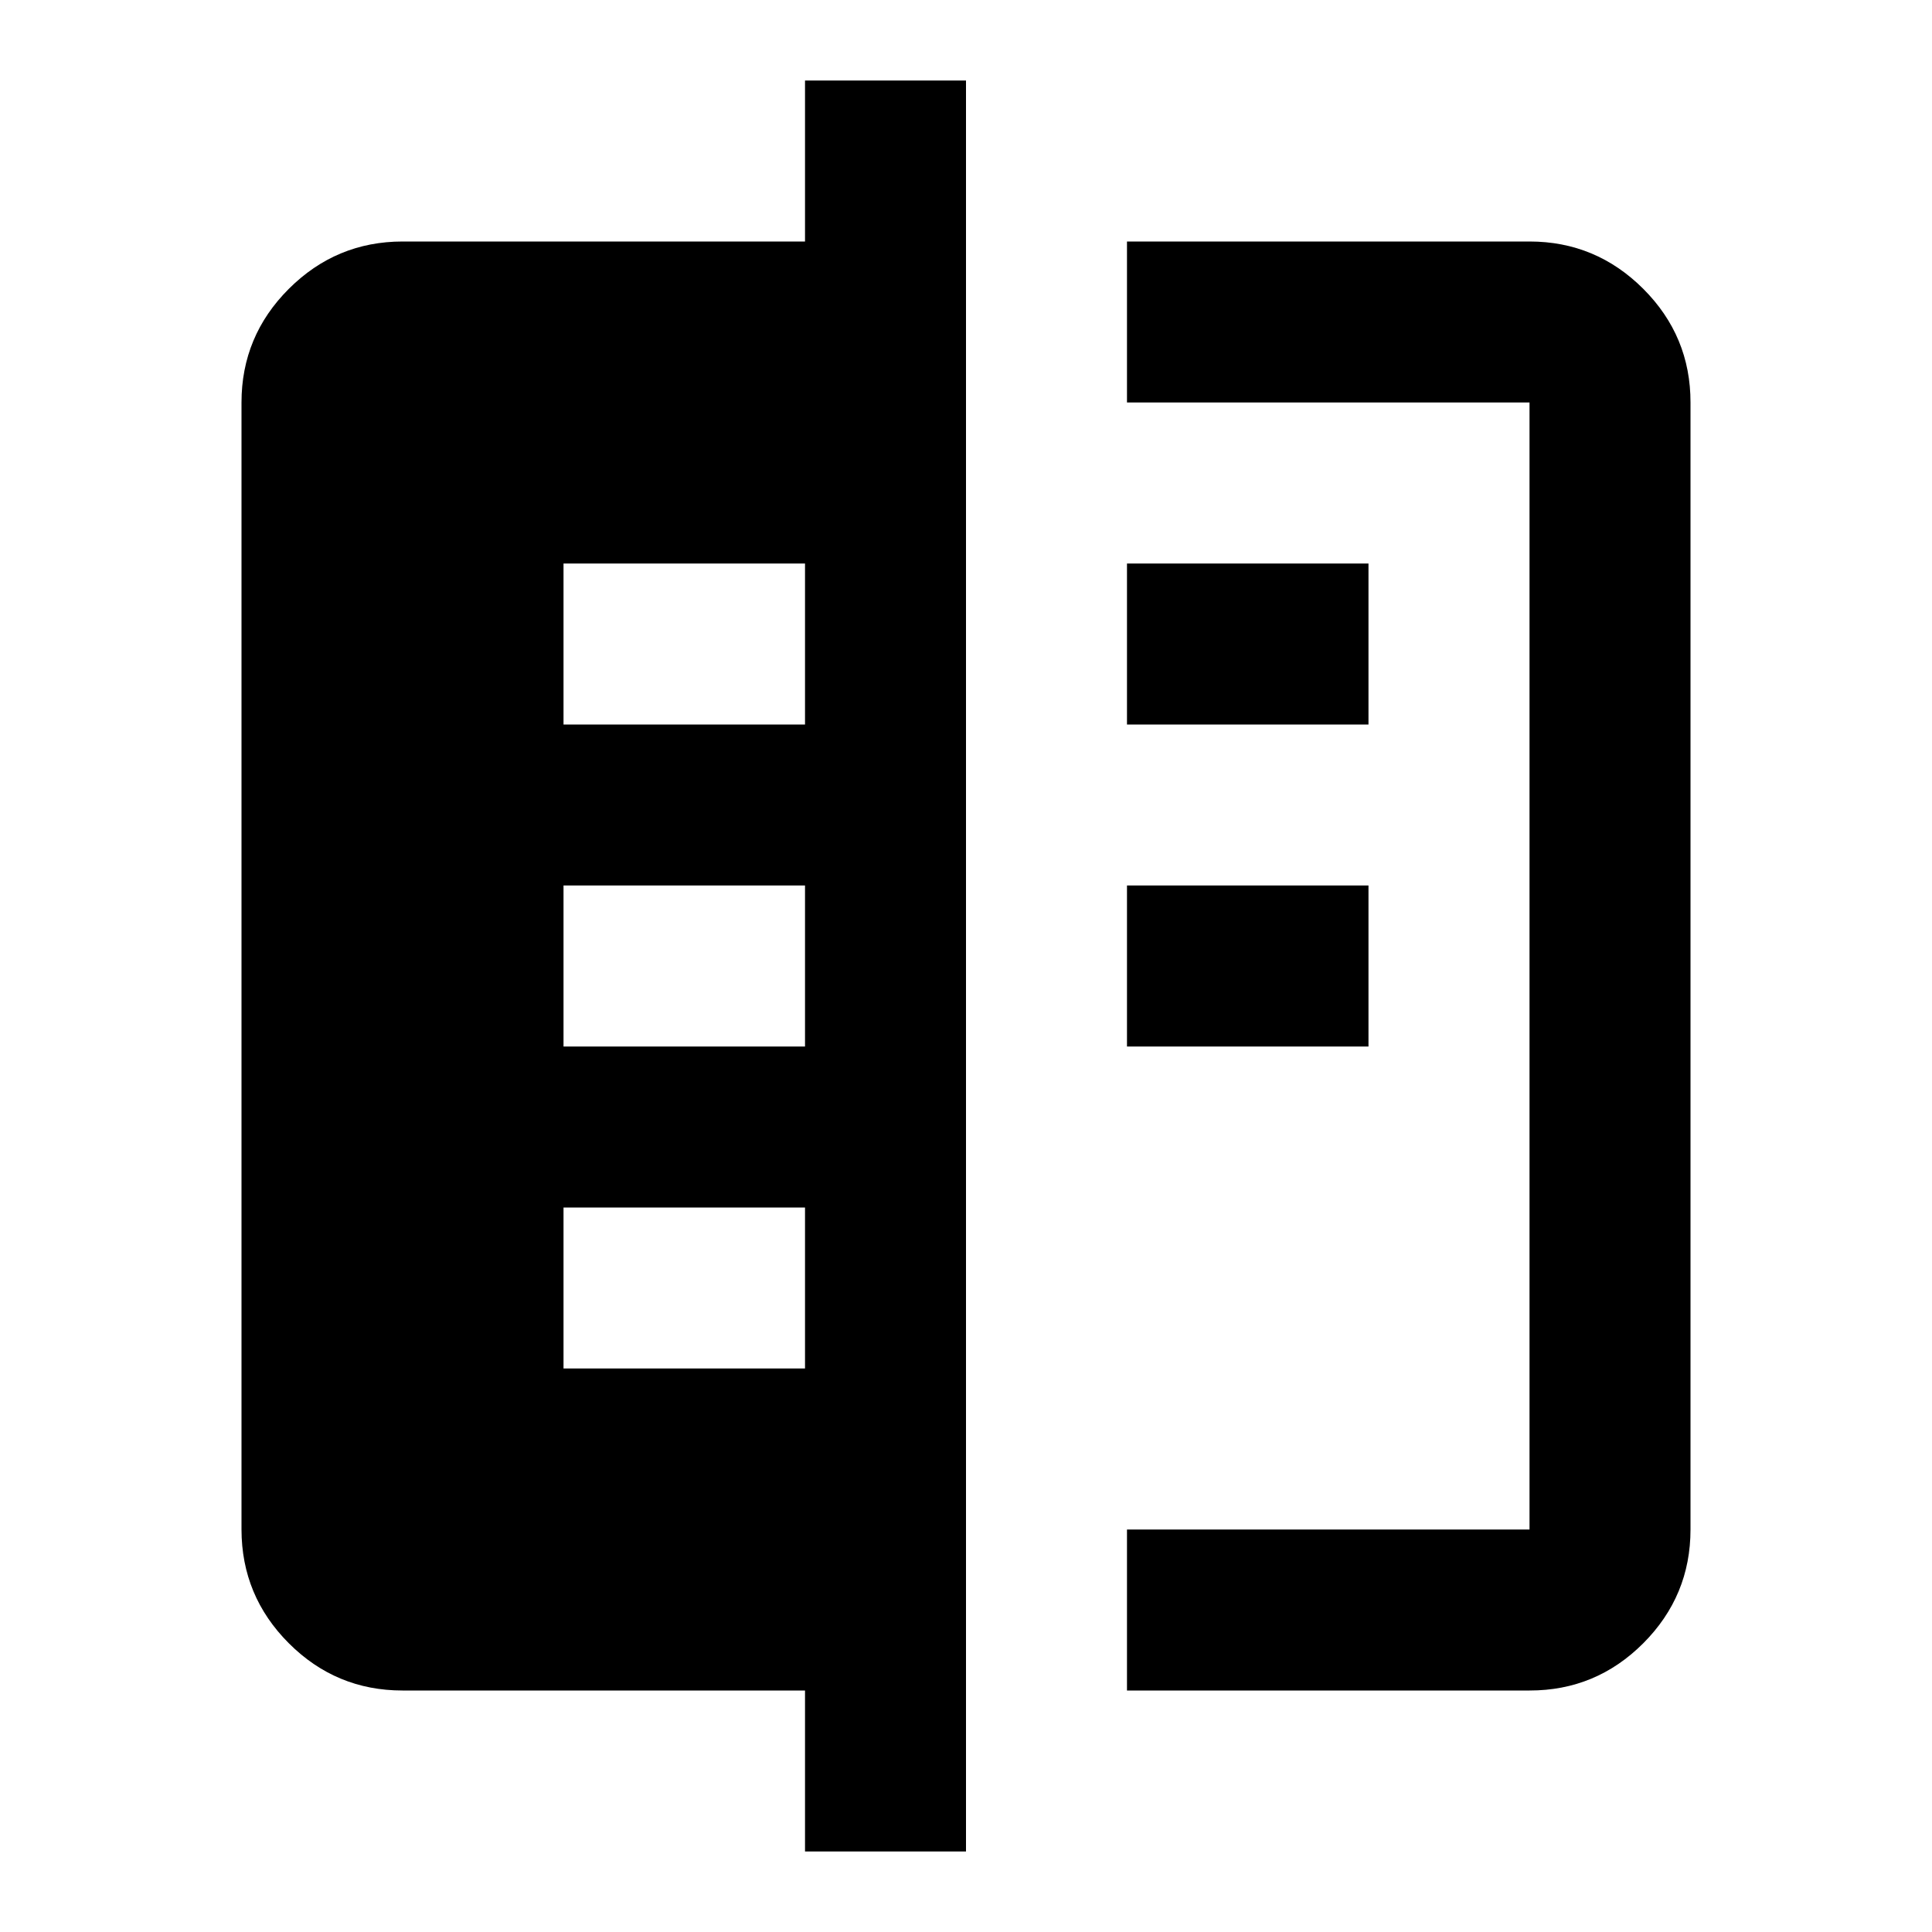 <svg width="40" height="40" viewBox="0 0 40 40" fill="none" xmlns="http://www.w3.org/2000/svg">
<path d="M16.667 38.333V35H8.333C7.417 35 6.632 34.674 5.98 34.022C5.328 33.37 5.001 32.584 5 31.667V8.333C5 7.417 5.327 6.632 5.98 5.98C6.633 5.328 7.418 5.001 8.333 5H16.667V1.667H20V38.333H16.667ZM23.333 8.333V5H31.667C32.583 5 33.368 5.327 34.022 5.98C34.675 6.633 35.001 7.418 35 8.333V31.667C35 32.583 34.674 33.368 34.022 34.022C33.369 34.675 32.584 35.001 31.667 35H23.333V31.667H31.667V8.333H23.333ZM23.333 21.667V18.333H28.333V21.667H23.333ZM23.333 15V11.667H28.333V15H23.333ZM11.667 28.333H16.667V25H11.667V28.333ZM11.667 21.667H16.667V18.333H11.667V21.667ZM11.667 15H16.667V11.667H11.667V15Z" fill="black"/>
</svg>
